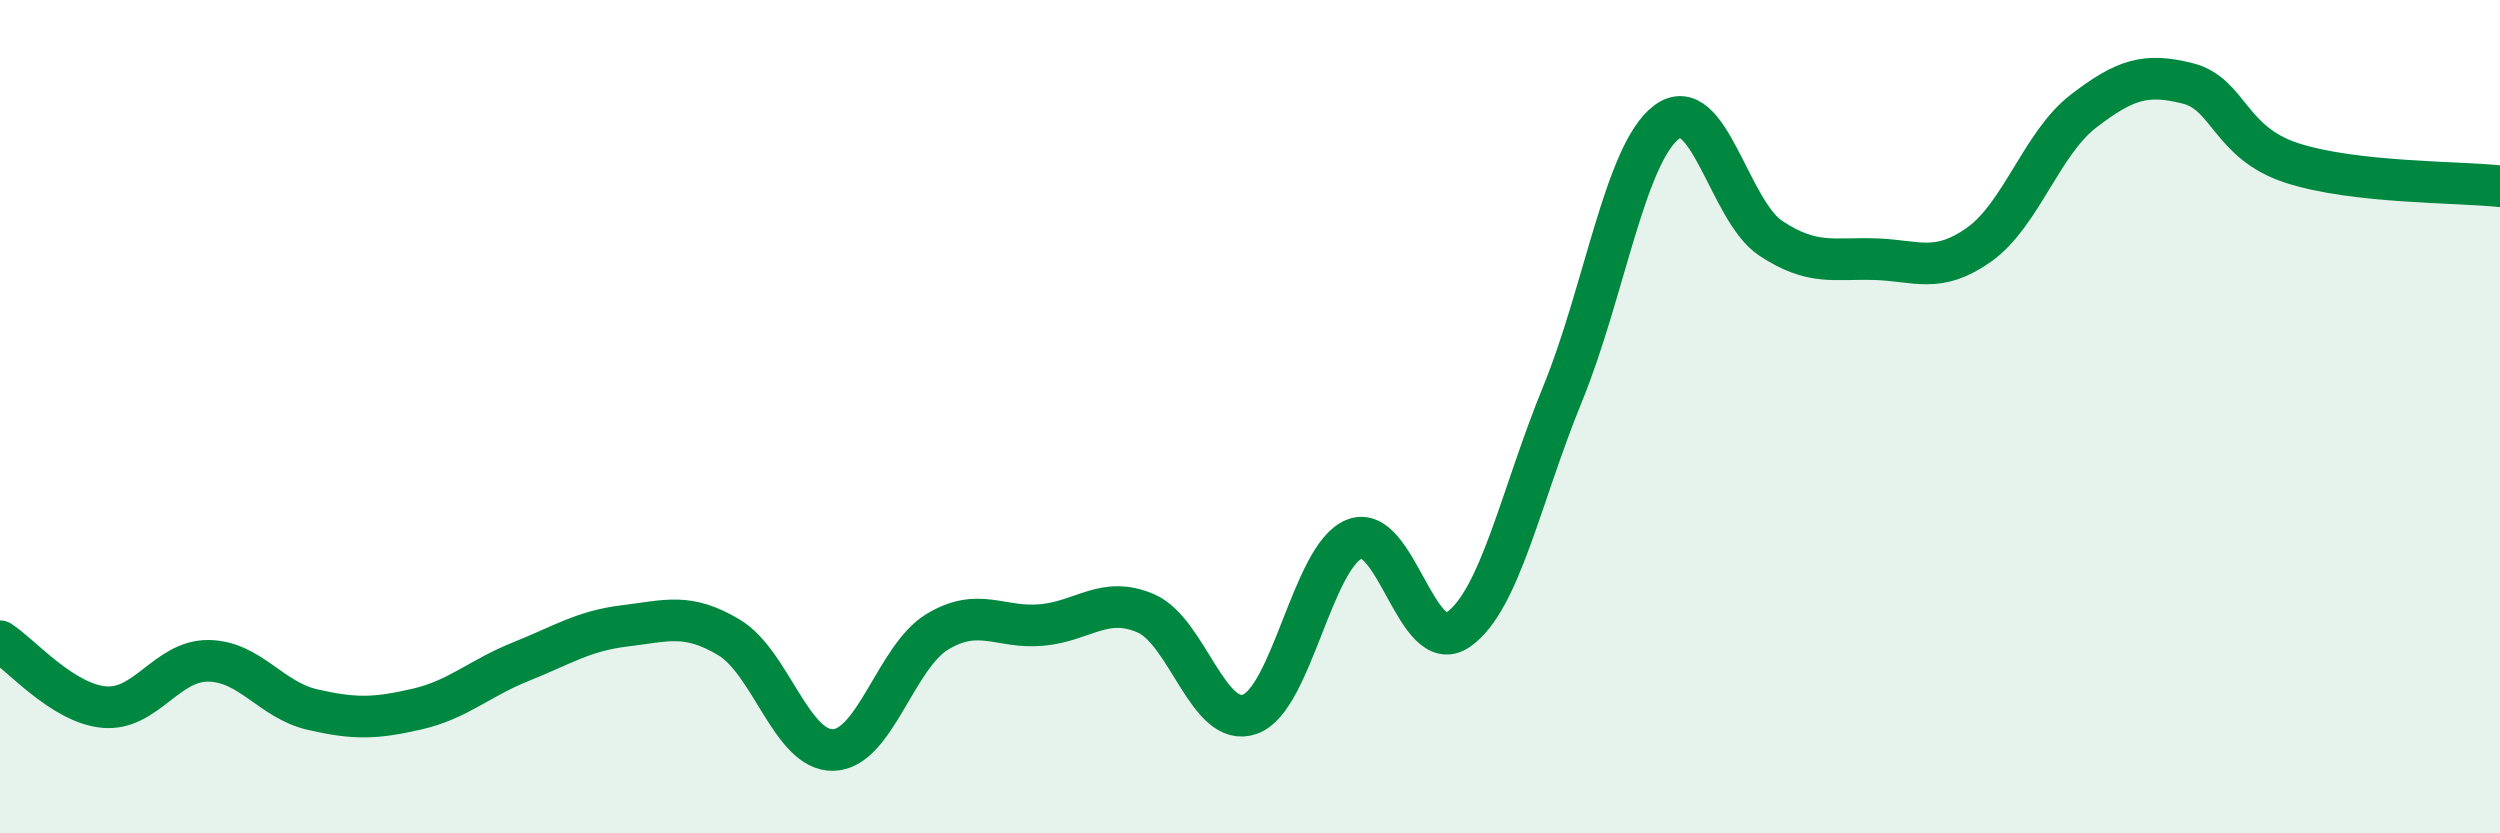 
    <svg width="60" height="20" viewBox="0 0 60 20" xmlns="http://www.w3.org/2000/svg">
      <path
        d="M 0,15.39 C 0.5,15.71 1.5,16.88 2.5,16.97 C 3.5,17.06 4,15.85 5,15.86 C 6,15.87 6.5,16.8 7.5,17.03 C 8.5,17.26 9,17.25 10,17.02 C 11,16.79 11.5,16.28 12.5,15.88 C 13.5,15.48 14,15.14 15,15.02 C 16,14.9 16.5,14.7 17.5,15.3 C 18.5,15.9 19,18.03 20,18 C 21,17.97 21.5,15.76 22.5,15.16 C 23.5,14.56 24,15.09 25,15 C 26,14.91 26.5,14.29 27.5,14.72 C 28.5,15.15 29,17.5 30,17.14 C 31,16.78 31.5,13.35 32.5,12.94 C 33.5,12.53 34,15.81 35,15.11 C 36,14.41 36.5,11.9 37.5,9.46 C 38.5,7.02 39,3.68 40,2.93 C 41,2.18 41.5,5.06 42.5,5.72 C 43.5,6.38 44,6.19 45,6.22 C 46,6.25 46.5,6.58 47.5,5.87 C 48.5,5.16 49,3.44 50,2.67 C 51,1.9 51.5,1.75 52.5,2 C 53.5,2.25 53.5,3.42 55,3.91 C 56.5,4.4 59,4.36 60,4.47L60 20L0 20Z"
        fill="#008740"
        opacity="0.1"
        stroke-linecap="round"
        stroke-linejoin="round"
      />
      <path
        d="M 0,15.39 C 0.5,15.71 1.5,16.88 2.5,16.97 C 3.5,17.06 4,15.85 5,15.86 C 6,15.87 6.5,16.8 7.5,17.03 C 8.5,17.26 9,17.25 10,17.02 C 11,16.79 11.5,16.28 12.5,15.88 C 13.5,15.48 14,15.14 15,15.02 C 16,14.9 16.5,14.7 17.5,15.3 C 18.5,15.9 19,18.03 20,18 C 21,17.97 21.5,15.76 22.5,15.16 C 23.5,14.56 24,15.09 25,15 C 26,14.91 26.5,14.29 27.5,14.72 C 28.5,15.15 29,17.5 30,17.14 C 31,16.78 31.5,13.35 32.5,12.94 C 33.5,12.53 34,15.81 35,15.11 C 36,14.41 36.5,11.9 37.5,9.46 C 38.5,7.02 39,3.68 40,2.93 C 41,2.18 41.5,5.06 42.5,5.72 C 43.5,6.38 44,6.19 45,6.22 C 46,6.25 46.5,6.58 47.5,5.87 C 48.5,5.16 49,3.44 50,2.67 C 51,1.9 51.5,1.75 52.5,2 C 53.5,2.25 53.5,3.42 55,3.91 C 56.5,4.4 59,4.36 60,4.47"
        stroke="#008740"
        stroke-width="1"
        fill="none"
        stroke-linecap="round"
        stroke-linejoin="round"
      />
    </svg>
  